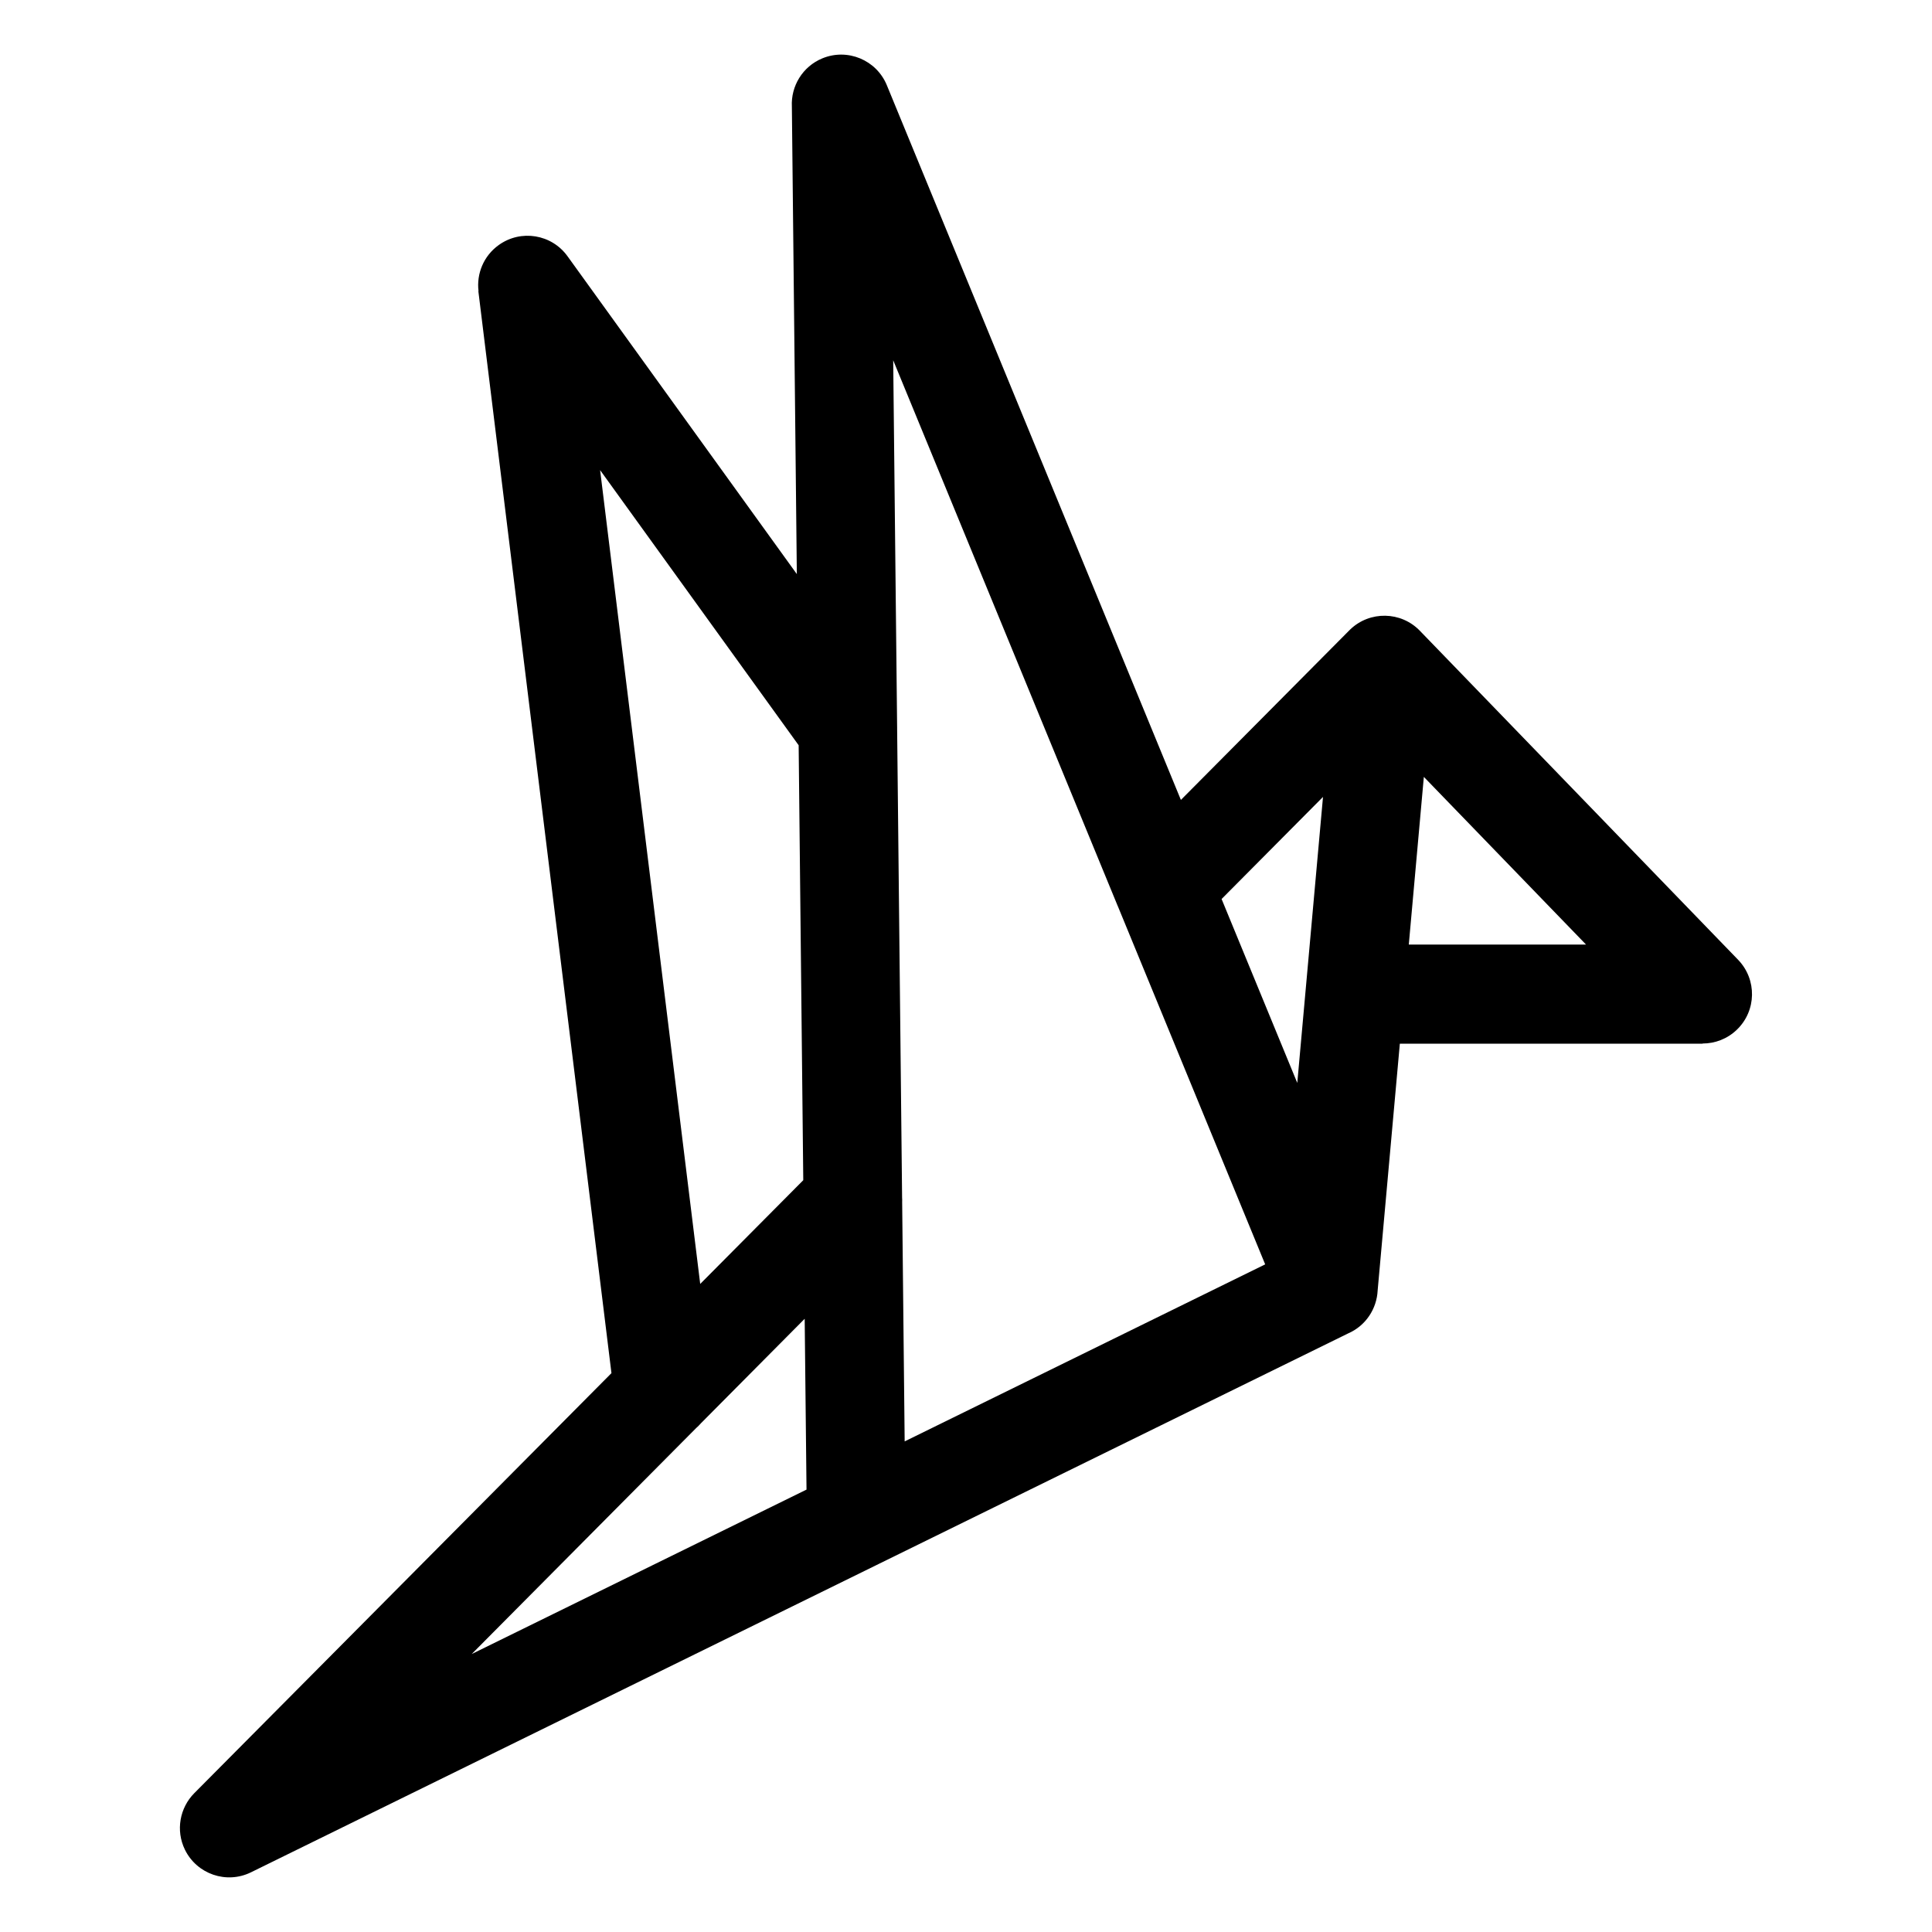 <?xml version="1.0" encoding="UTF-8"?>
<!-- Uploaded to: SVG Find, www.svgrepo.com, Generator: SVG Find Mixer Tools -->
<svg fill="#000000" width="800px" height="800px" version="1.1" viewBox="144 144 512 512" xmlns="http://www.w3.org/2000/svg">
 <path d="m440.41 384.57c-0.121-0.258-0.227-0.527-0.332-0.785l-59.371-144.31 1.043 97.441v0.332l1.316 124.14c0.031 0.395 0.031 0.77 0.016 1.148l0.664 63.449 95.539-46.914zm-84.762-43.074-52.613-72.91 26.527 215.67 27.312-27.492-1.223-115.25zm-25.906 179.7c-0.395 0.453-0.801 0.863-1.254 1.254l-59.477 59.883 88.723-43.574-0.484-45.27-27.508 27.703zm-23.699-13.285-35.277-286.77h0.047c-0.559-4.578 1.328-9.309 5.352-12.199 5.863-4.219 14.027-2.887 18.242 2.977l60.762 84.219-1.316-123.92c-0.273-5.379 2.828-10.594 8.086-12.758 6.68-2.75 14.328 0.438 17.078 7.117l77.93 189.41 44.527-44.828c0.105-0.105 0.227-0.227 0.332-0.332 5.199-5.004 13.496-4.852 18.5 0.363l84.34 87.195c5.004 5.215 4.852 13.496-0.363 18.5-2.539 2.449-5.805 3.656-9.07 3.656v0.047h-80.242l-5.879 65.387c-0.227 4.836-3.129 9.355-7.828 11.395l-124.24 61.016c-0.258 0.137-0.5 0.258-0.77 0.379l-165.76 81.422c-6.484 3.176-14.312 0.484-17.488-6-2.508-5.141-1.344-11.109 2.465-14.965l110.56-111.32zm181.75-76.918 6.816-75.801-26.875 27.055 20.059 48.742zm33.539-81.105-3.988 44.438h46.977l-42.984-44.438z"/>
</svg>